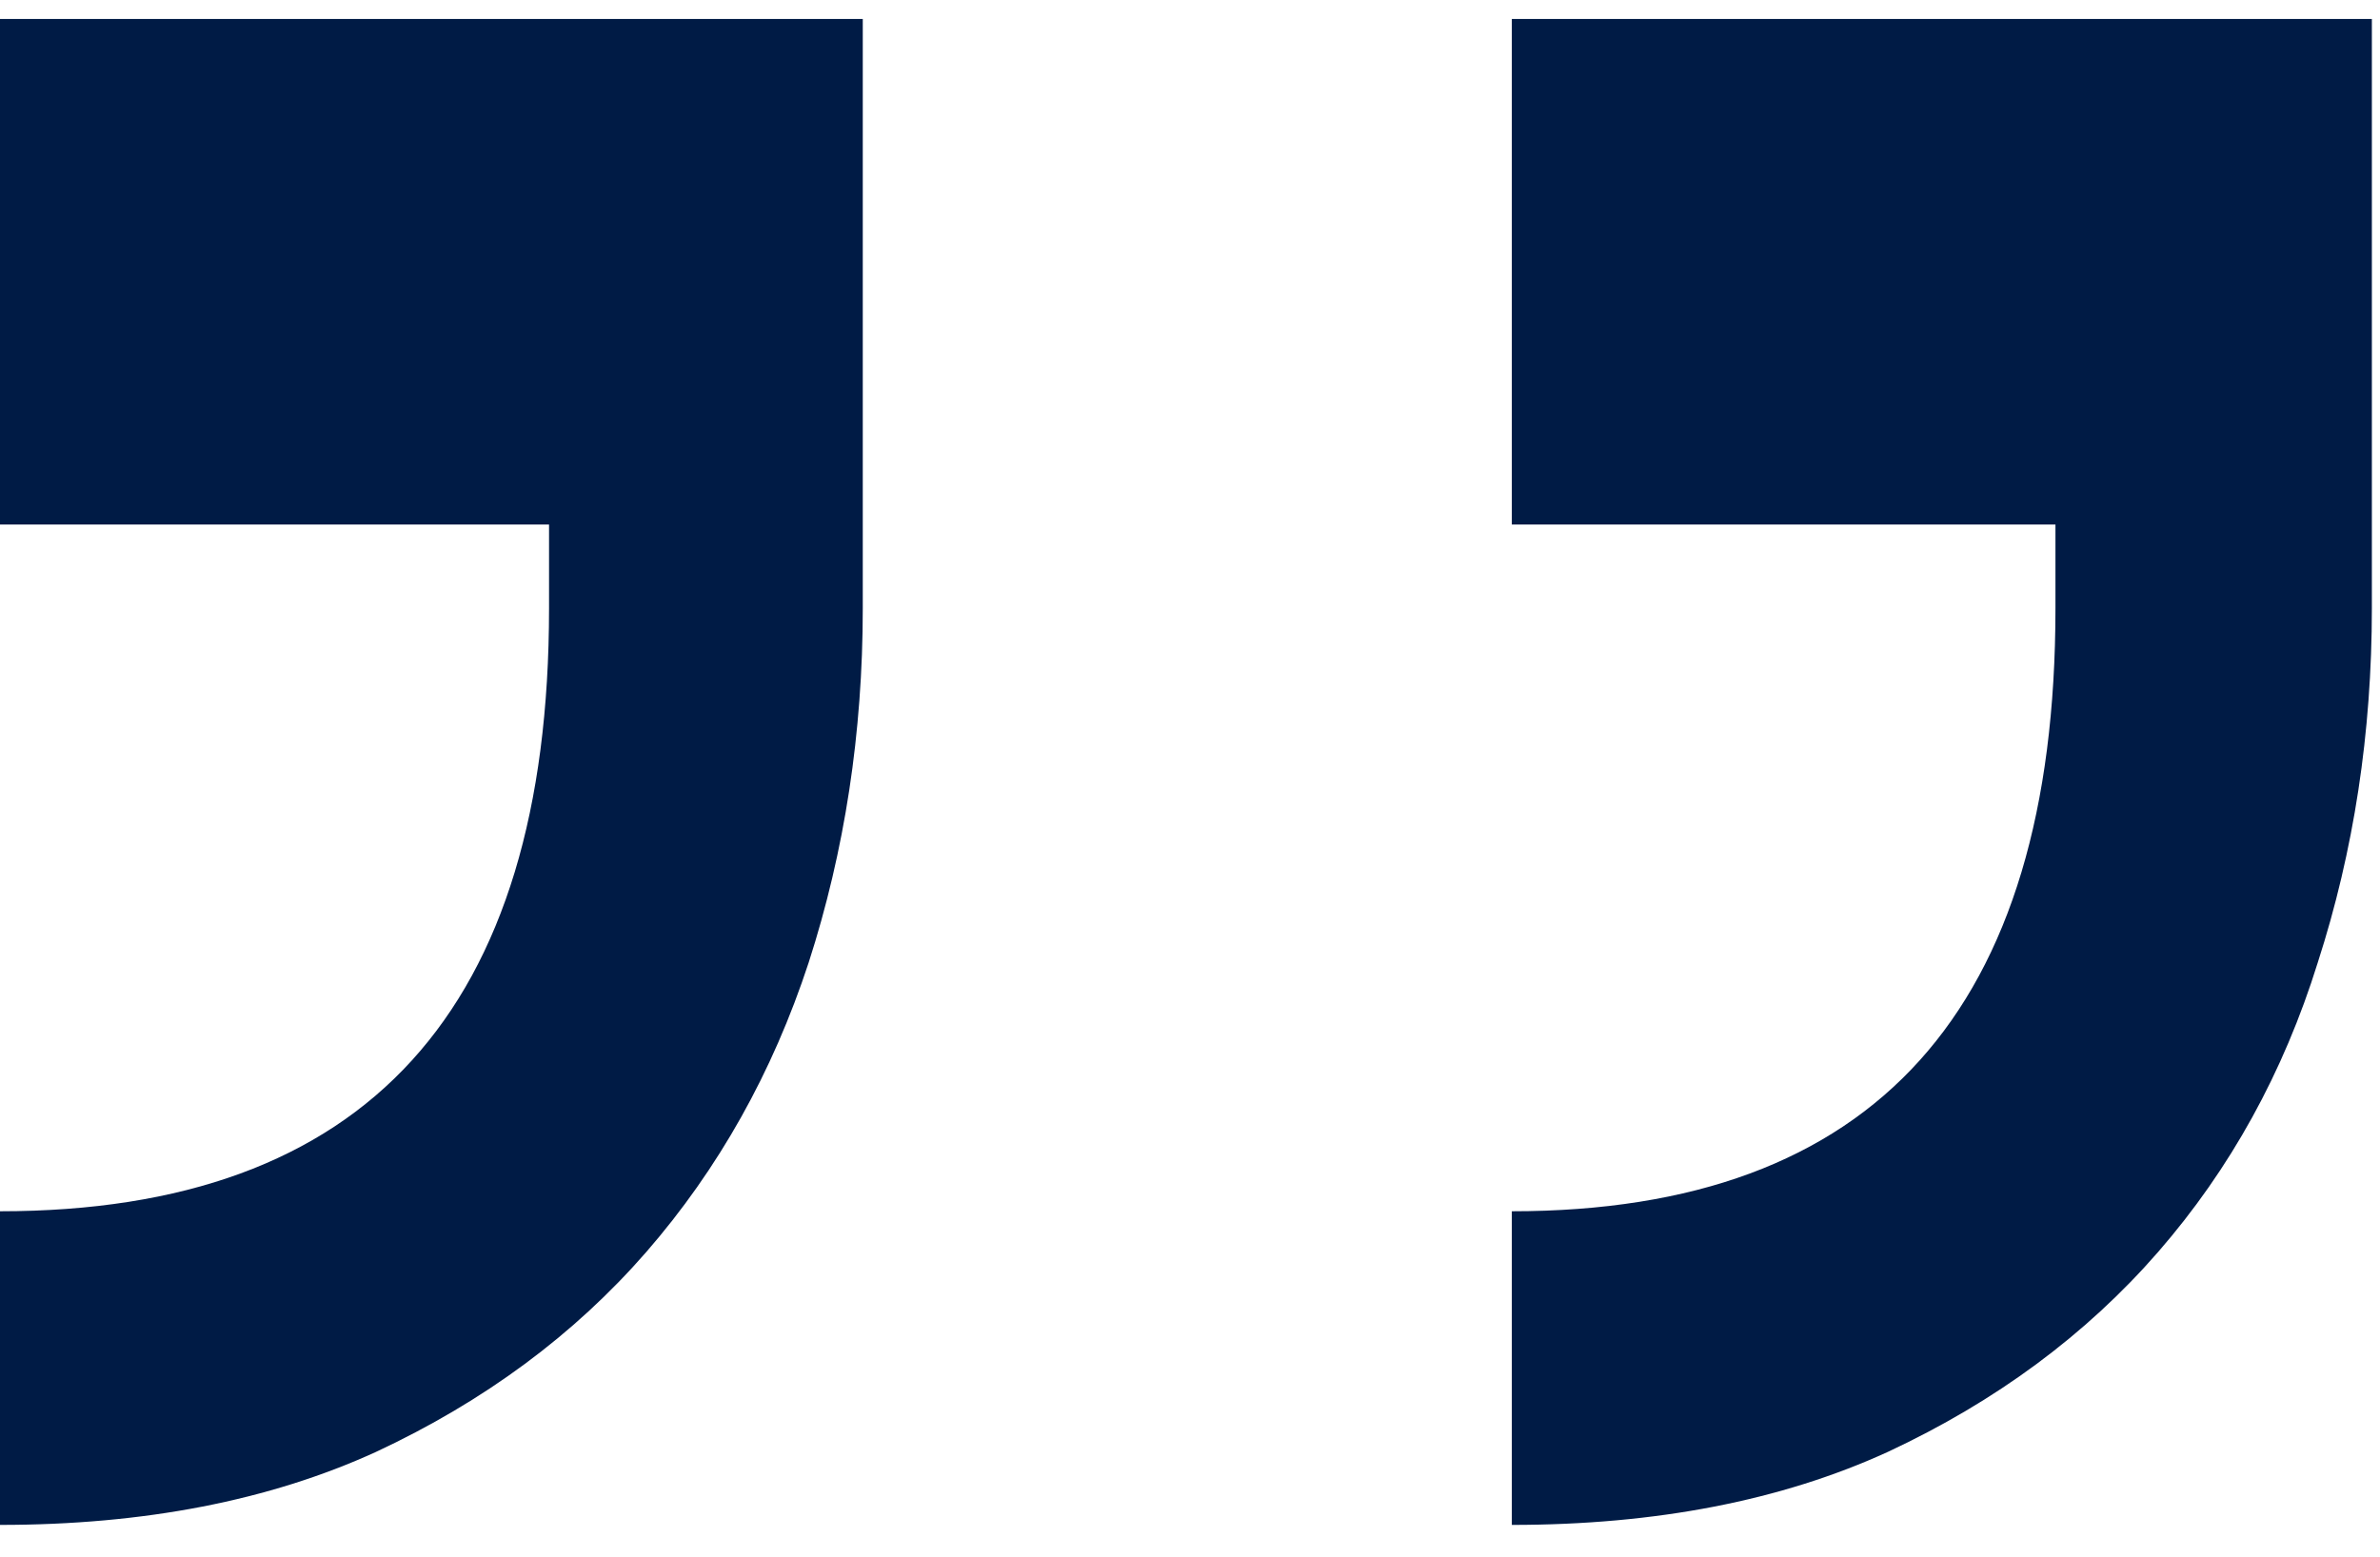 <svg width="55" height="36" fill="none" xmlns="http://www.w3.org/2000/svg"><path d="M0 .438h19.938v13.624c0 2.876-.417 5.605-1.25 8.188-.834 2.542-2.084 4.77-3.75 6.688-1.667 1.916-3.75 3.458-6.25 4.625C6.229 34.687 3.332 35.25 0 35.25V28c8.458 0 12.688-4.646 12.688-13.938v-1.937H0V.437zm34.938 0h19.874v13.624c0 2.876-.416 5.605-1.25 8.188-.791 2.542-2.02 4.77-3.687 6.688-1.667 1.916-3.75 3.458-6.25 4.625-2.458 1.124-5.354 1.687-8.688 1.687V28C43.313 28 47.5 23.354 47.5 14.062v-1.937H34.937V.437z" fill="#001B45"/></svg>
